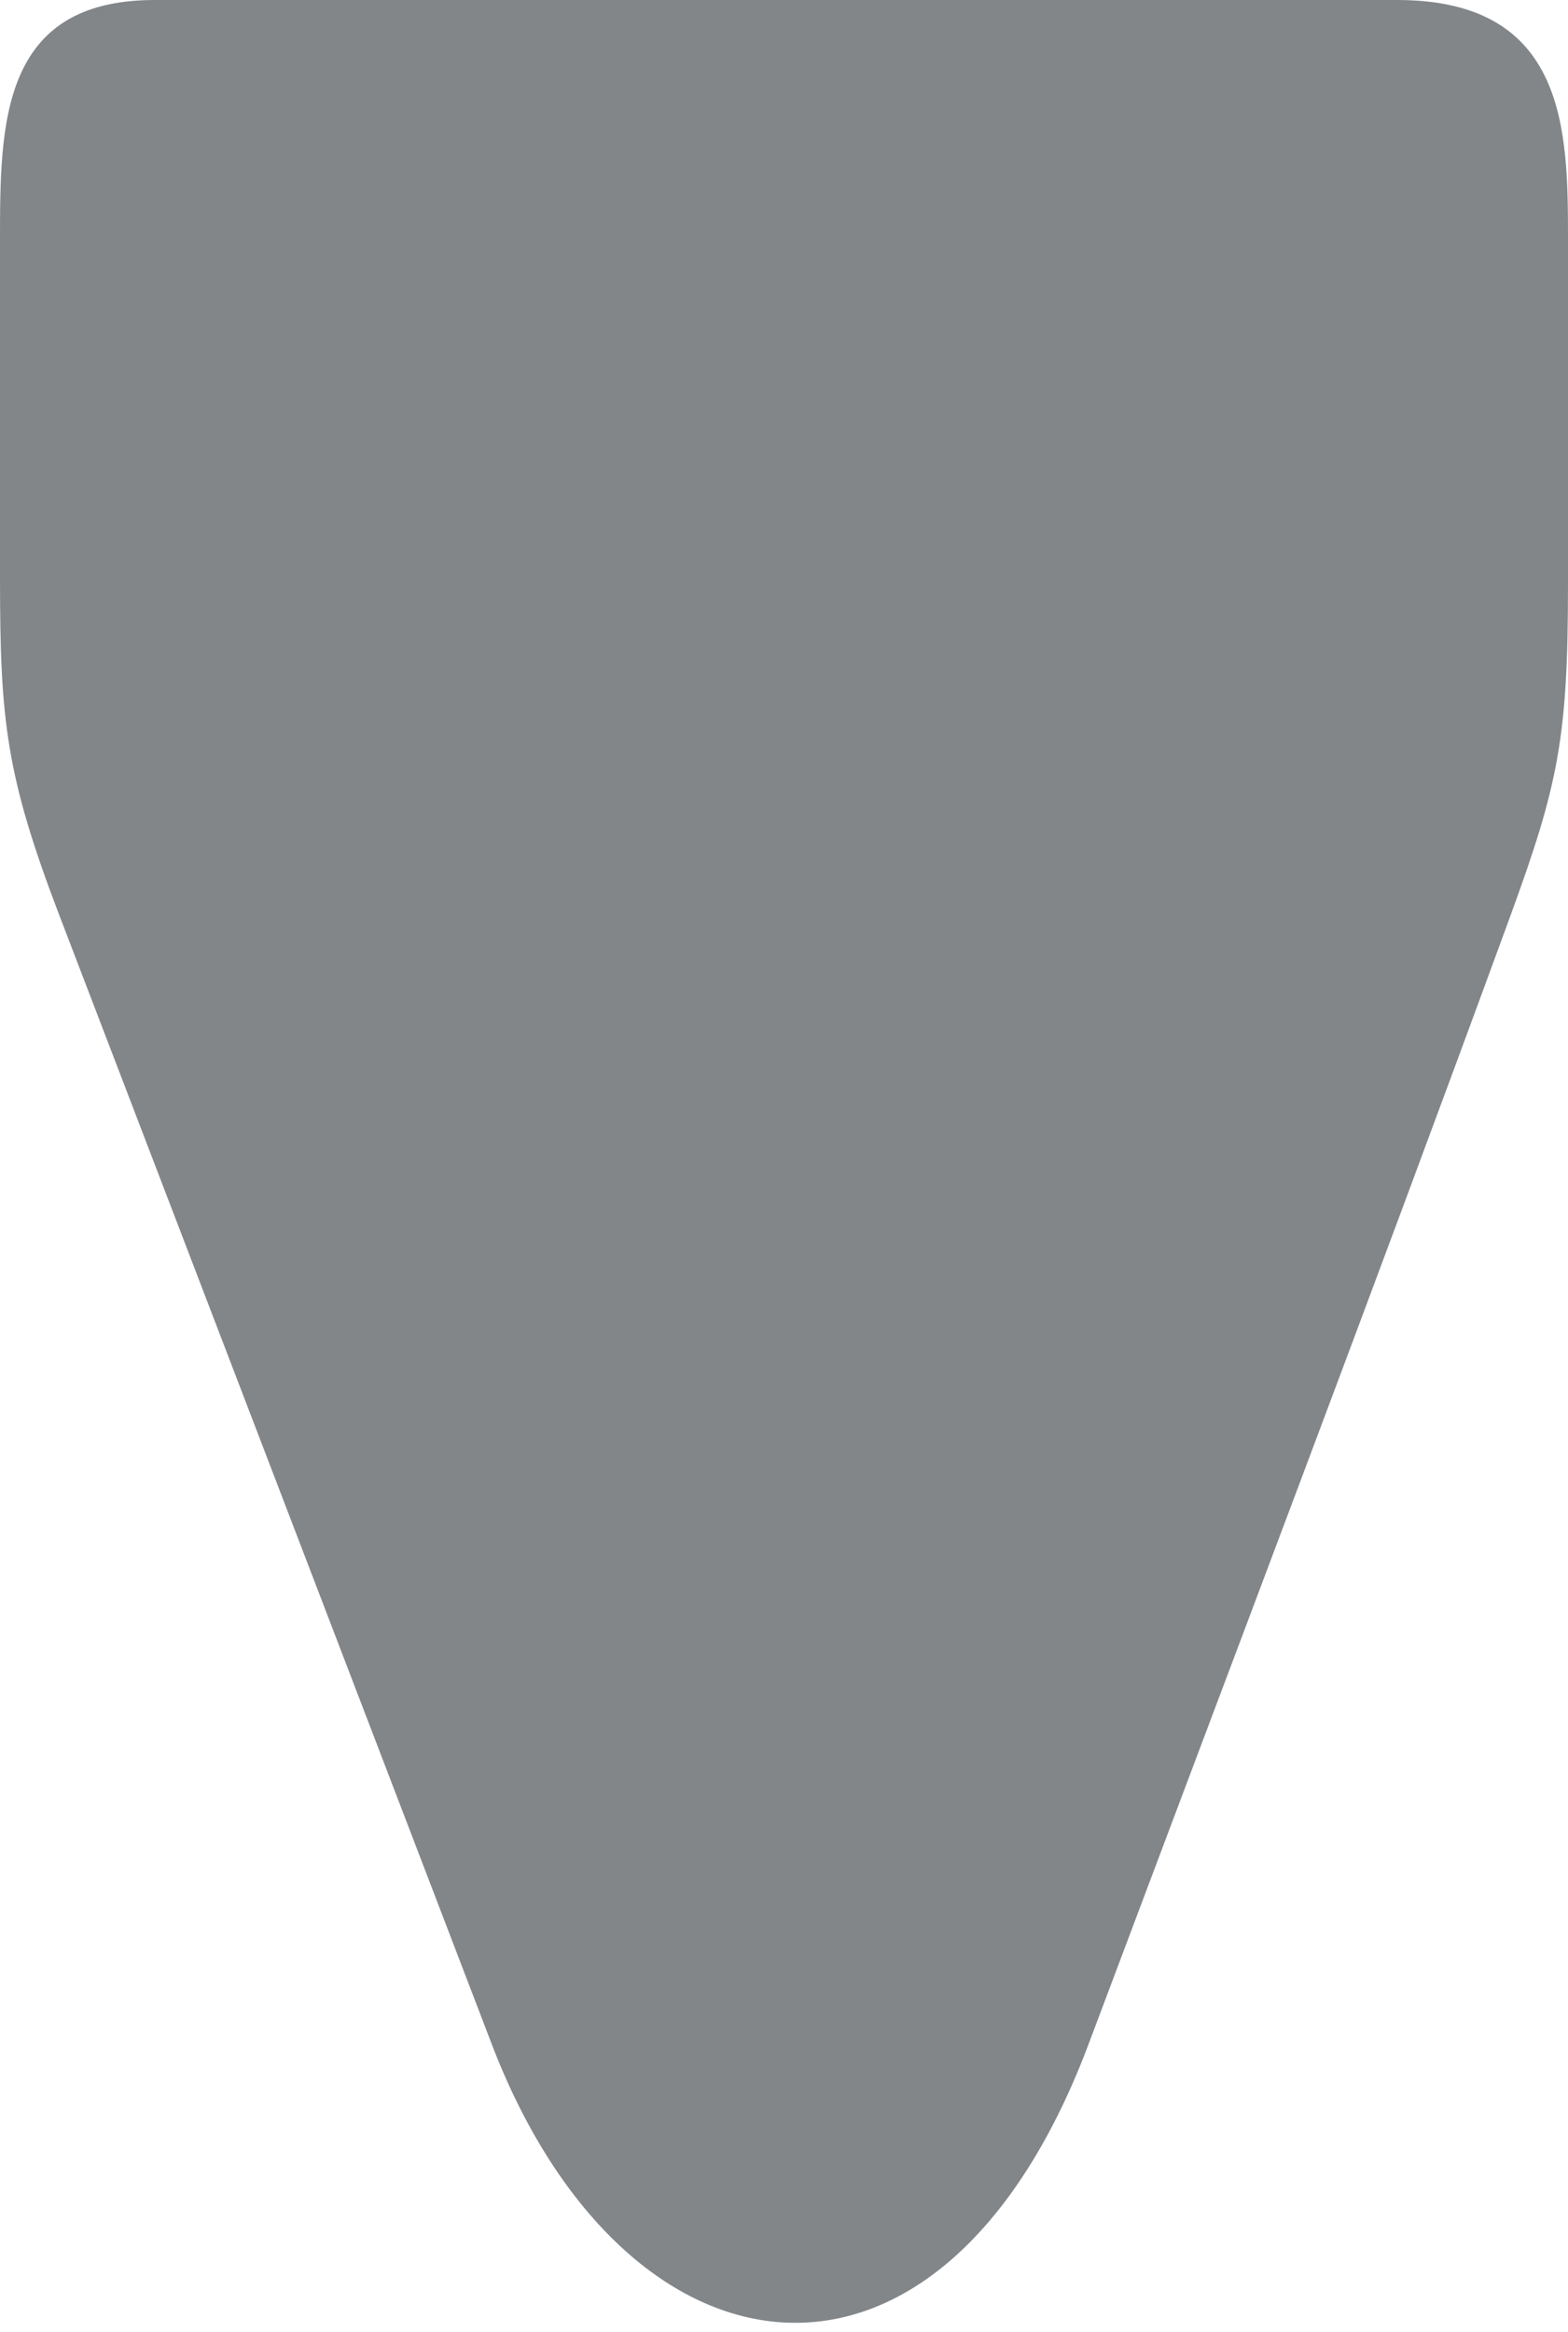 <?xml version="1.0" encoding="UTF-8"?> <svg xmlns="http://www.w3.org/2000/svg" width="37" height="55" viewBox="0 0 37 55" fill="none"> <path d="M37 5.689V13.782C37 17.408 36.77 18.51 35.635 21.615C32.385 30.489 28.996 39.404 25.653 48.298C22.142 57.493 14.782 56.371 11.638 48.298L1.411 21.615C0.138 18.29 0 16.988 0 13.622V5.689C0 2.945 7.31164e-06 0 3.649 0H32.967C37 0 37 3.125 37 5.689Z" fill="#838689"></path> </svg> 